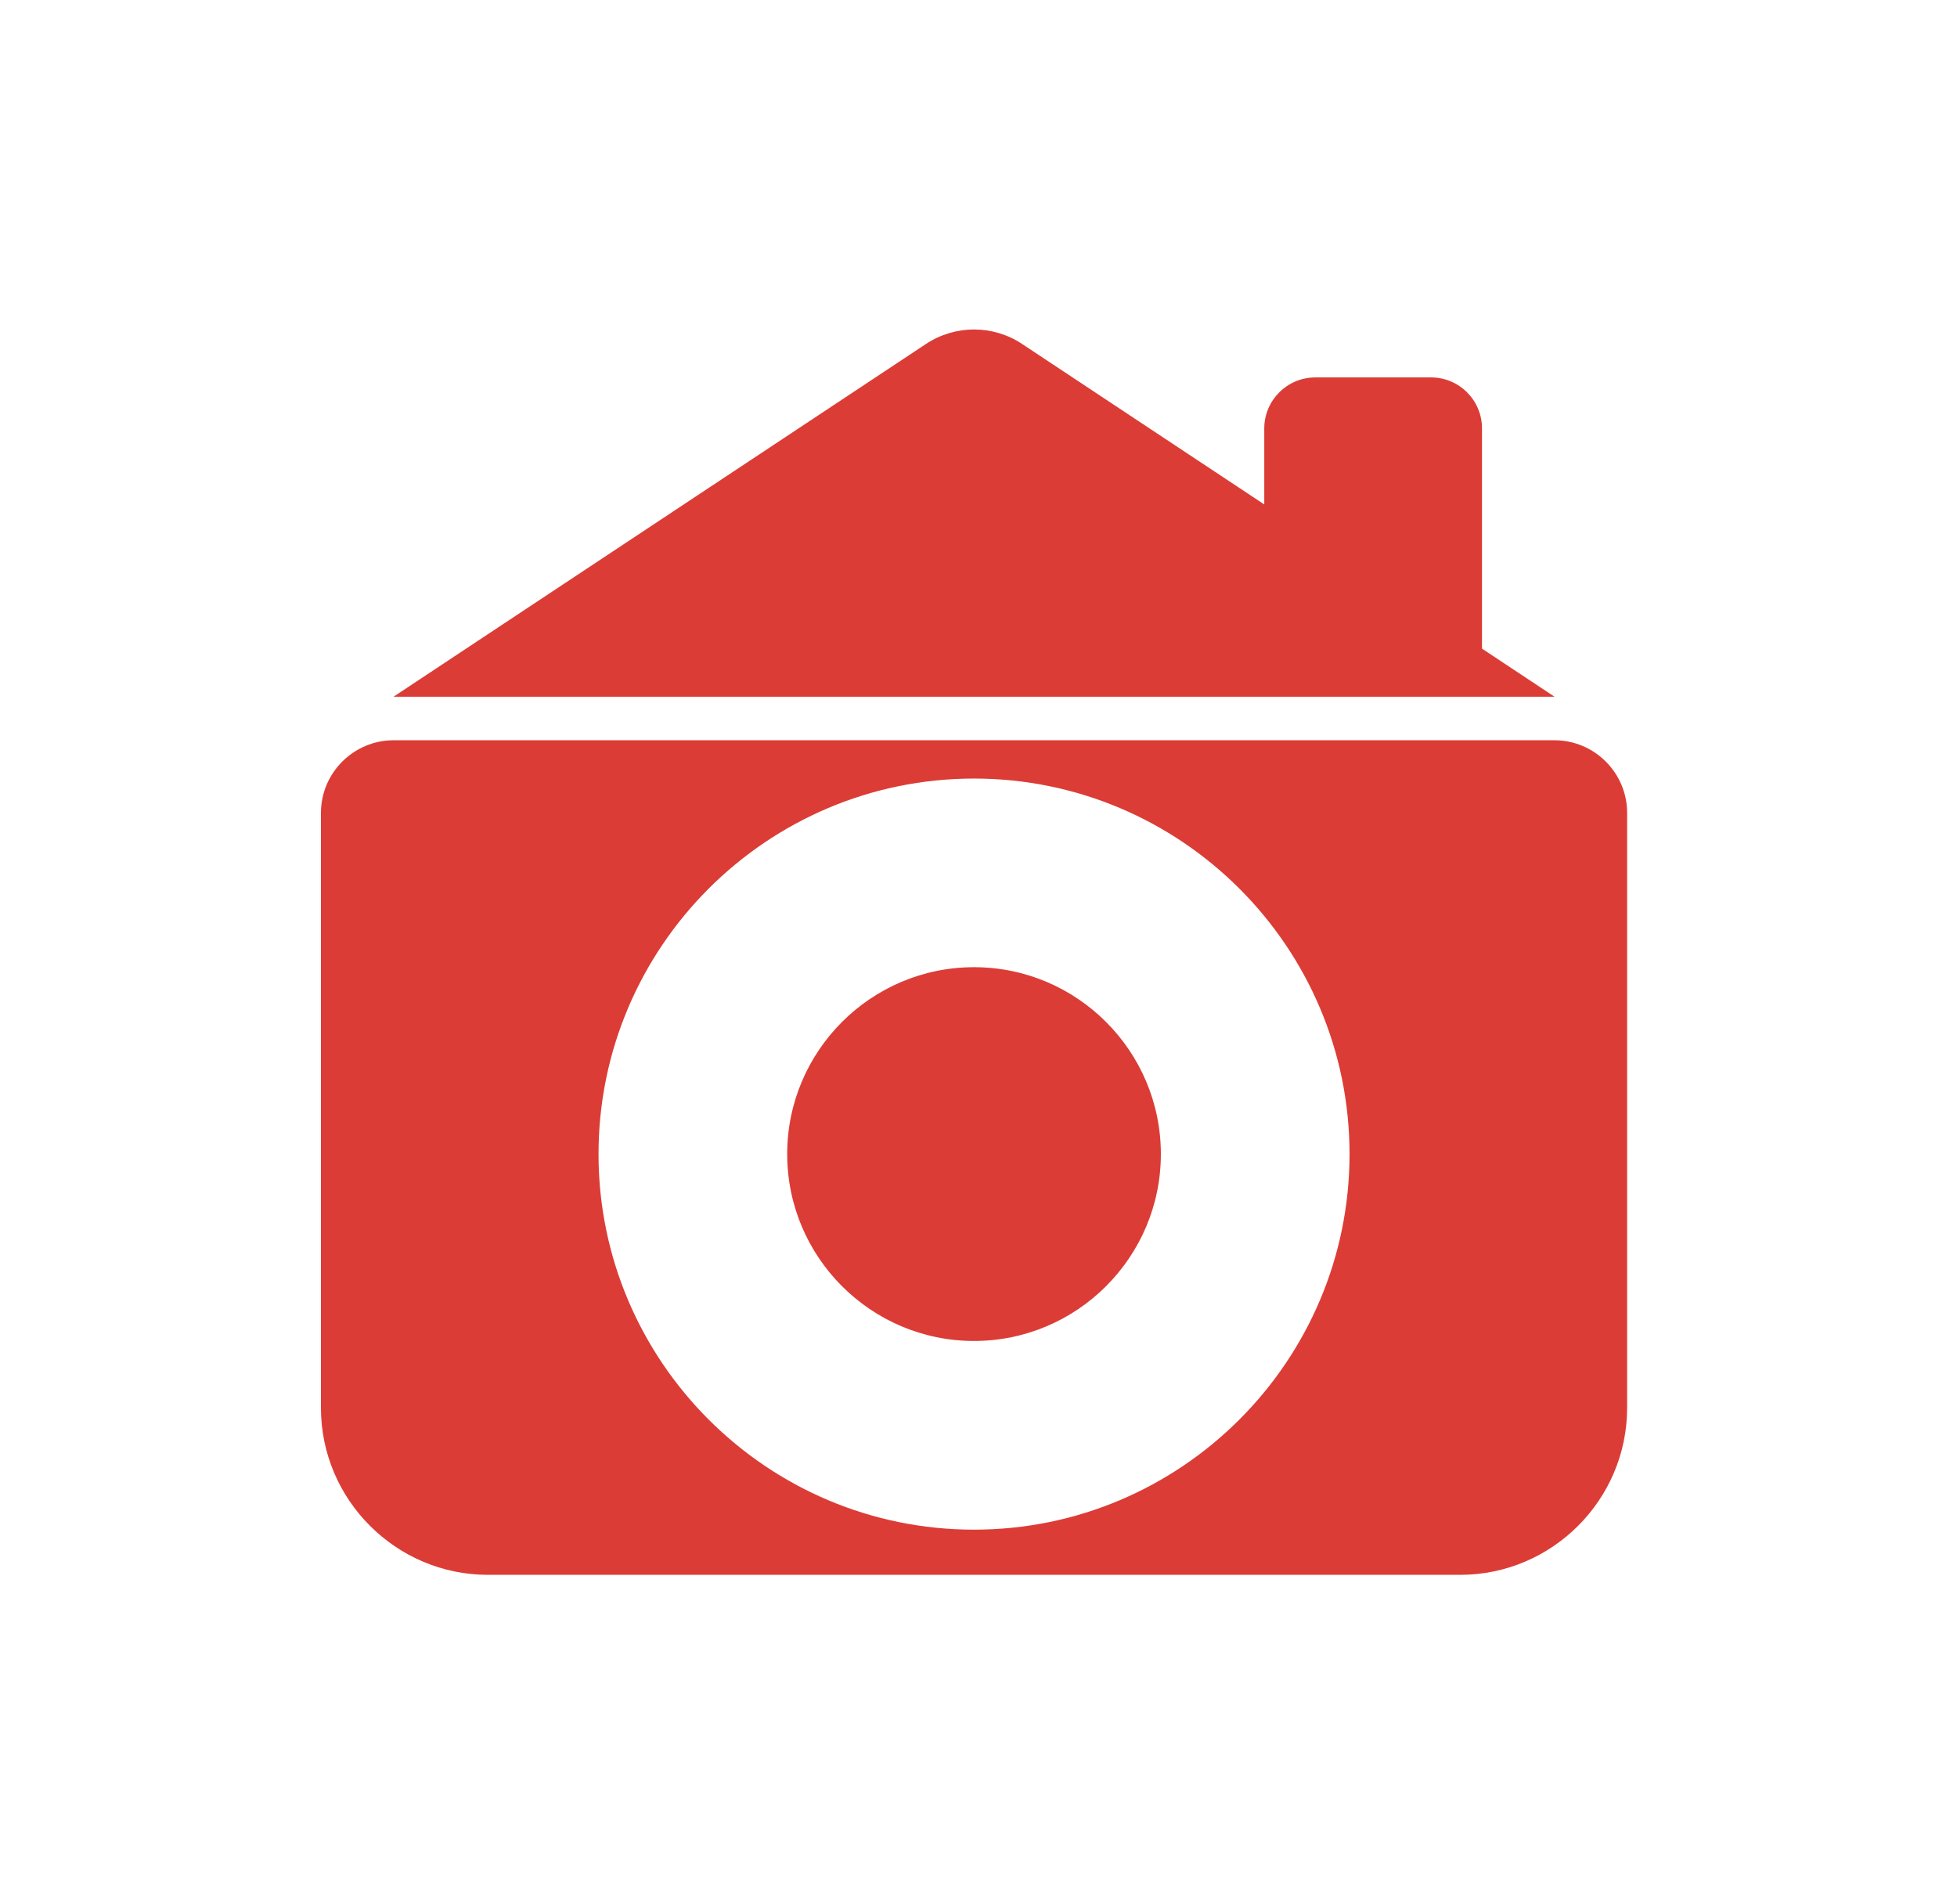 <svg width="37" height="36" viewBox="0 0 37 36" fill="none" xmlns="http://www.w3.org/2000/svg">
<path d="M18.415 18.284C16.468 18.284 14.883 19.869 14.883 21.817C14.883 23.765 16.468 25.35 18.415 25.35C20.363 25.35 21.948 23.765 21.948 21.817C21.948 19.869 20.363 18.284 18.415 18.284Z" fill="#DC3C36"/>
<path d="M29.391 13.994H7.44C6.686 13.994 6.068 14.611 6.068 15.366V26.616C6.068 28.351 7.488 29.771 9.224 29.771H27.608C29.343 29.771 30.763 28.352 30.763 26.616V15.366C30.763 14.611 30.145 13.994 29.391 13.994ZM18.415 28.917C14.501 28.917 11.316 25.732 11.316 21.817C11.316 17.902 14.501 14.718 18.415 14.718C22.33 14.718 25.515 17.902 25.515 21.817C25.515 25.732 22.33 28.917 18.415 28.917Z" fill="#DC3C36"/>
<path d="M28.019 12.262V8.095C28.019 7.567 27.587 7.135 27.059 7.135H24.866C24.337 7.135 23.903 7.568 23.903 8.098V9.536L19.325 6.503C18.774 6.137 18.058 6.137 17.506 6.503L7.44 13.171H29.391L28.019 12.262V12.262Z" fill="#DC3C36"/>
</svg>
